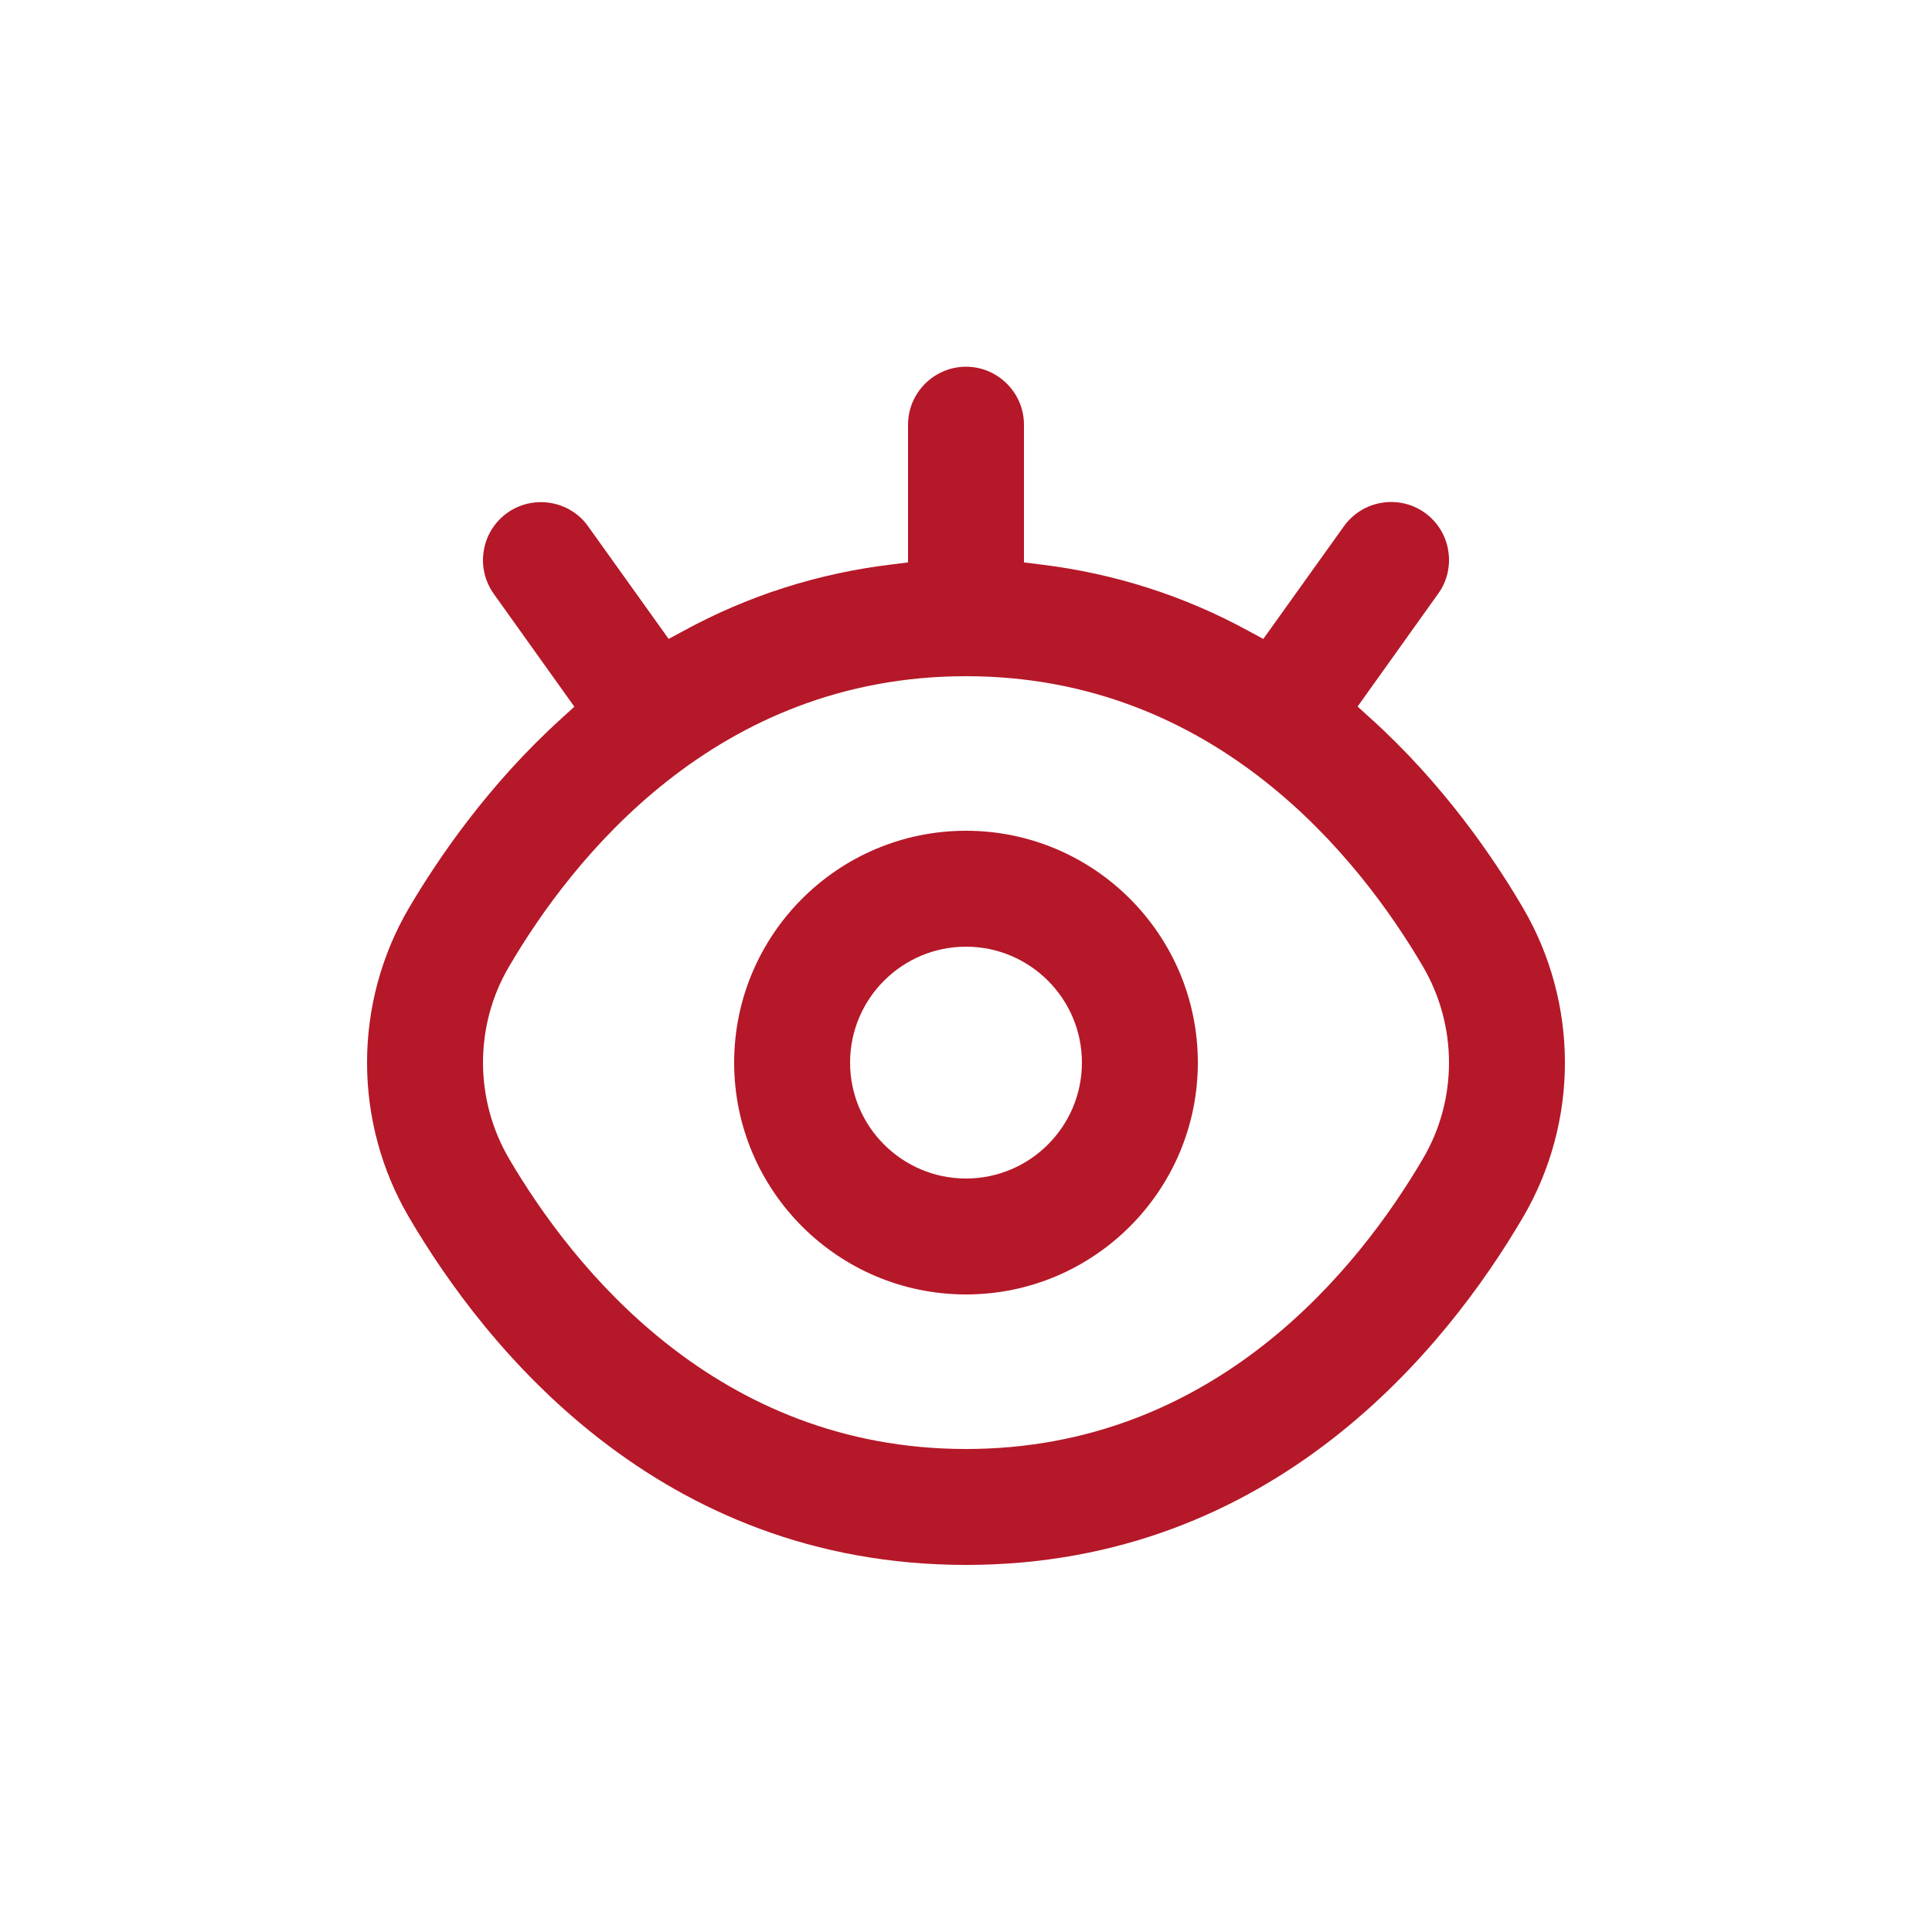 <svg width="64" height="64" viewBox="0 0 64 64" fill="none" xmlns="http://www.w3.org/2000/svg">
<path d="M32 27.52C27.763 27.52 24.32 30.963 24.32 35.2C24.32 39.437 27.763 42.88 32 42.88C36.237 42.88 39.68 39.437 39.68 35.2C39.68 30.963 36.237 27.52 32 27.52ZM32 39.04C29.882 39.04 28.16 37.318 28.16 35.2C28.16 33.082 29.882 31.36 32 31.36C34.118 31.36 35.84 33.082 35.84 35.2C35.84 37.318 34.118 39.04 32 39.04Z" fill="#B51828"/>
<path d="M51.84 35.2C51.84 33.402 51.36 31.629 50.458 30.087C49.485 28.422 47.814 25.971 45.395 23.789L44.972 23.405L47.641 19.667C47.942 19.251 48.057 18.739 47.974 18.234C47.891 17.728 47.616 17.287 47.2 16.986C46.336 16.372 45.139 16.57 44.518 17.434L41.849 21.165L41.35 20.896C39.219 19.732 36.908 18.995 34.483 18.701L33.92 18.631V14.068C33.92 13.012 33.056 12.148 32 12.148C30.944 12.148 30.08 13.012 30.08 14.068V18.631L29.516 18.701C27.091 18.995 24.78 19.732 22.649 20.896L22.15 21.165L19.481 17.434C19.11 16.909 18.515 16.634 17.913 16.634C17.529 16.634 17.139 16.749 16.8 16.992C16.384 17.293 16.109 17.735 16.026 18.24C15.942 18.746 16.058 19.251 16.358 19.674L19.027 23.411L18.604 23.795C16.192 25.978 14.521 28.422 13.542 30.086C12.639 31.629 12.159 33.395 12.159 35.2C12.159 37.005 12.639 38.771 13.542 40.313C16.064 44.621 21.811 51.84 32 51.84C42.188 51.84 47.935 44.621 50.457 40.313C51.36 38.771 51.84 37.005 51.84 35.2L51.84 35.2ZM47.142 38.374C45.037 41.971 40.275 48 32 48C23.725 48 18.963 41.965 16.858 38.374C16.301 37.421 16 36.32 16 35.2C16 34.08 16.294 32.986 16.858 32.026C18.963 28.429 23.725 22.4 32 22.4C40.275 22.4 45.037 28.435 47.142 32.026C47.699 32.979 48 34.08 48 35.2C48 36.32 47.706 37.414 47.142 38.374Z" fill="#B51828"/>
</svg>

